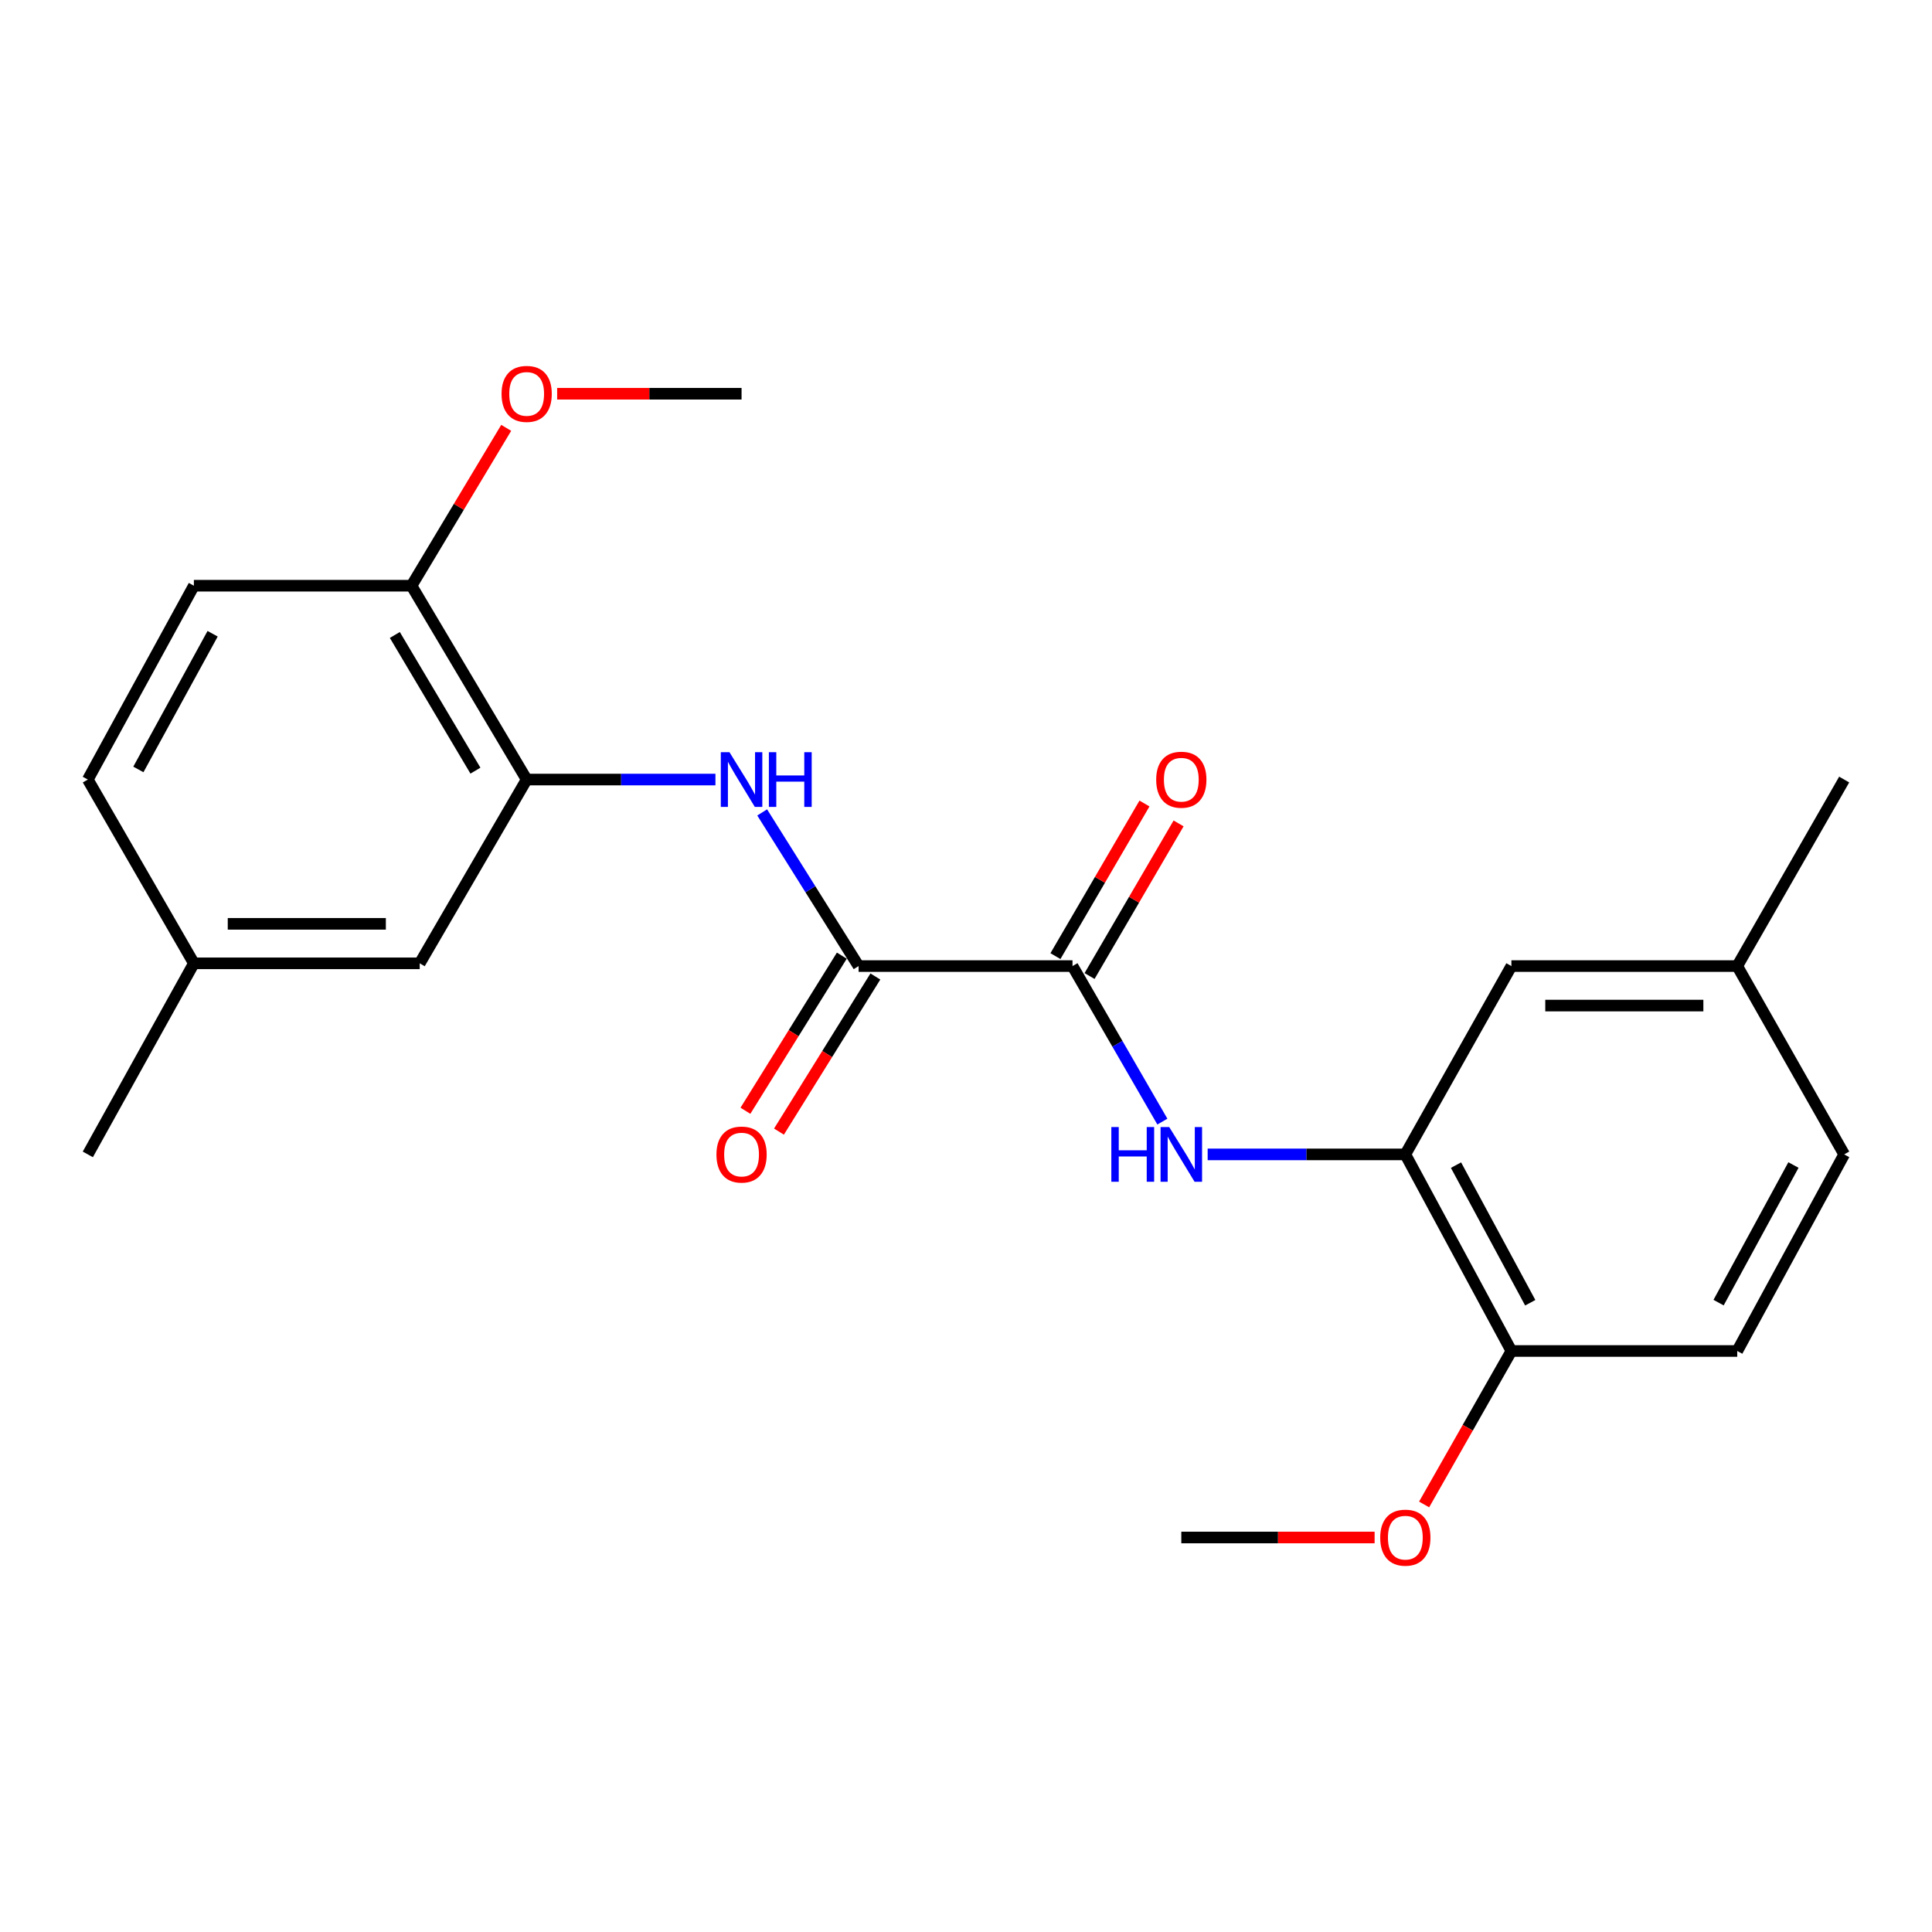 <?xml version='1.0' encoding='iso-8859-1'?>
<svg version='1.1' baseProfile='full'
              xmlns='http://www.w3.org/2000/svg'
                      xmlns:rdkit='http://www.rdkit.org/xml'
                      xmlns:xlink='http://www.w3.org/1999/xlink'
                  xml:space='preserve'
width='1000px' height='1000px' viewBox='0 0 1000 1000'>
<!-- END OF HEADER -->
<rect style='opacity:1.0;fill:#FFFFFF;stroke:none' width='1000' height='1000' x='0' y='0'> </rect>
<path class='bond-0' d='M 444.408,500.038 L 555.126,500.038' style='fill:none;fill-rule:evenodd;stroke:#000000;stroke-width:6px;stroke-linecap:butt;stroke-linejoin:miter;stroke-opacity:1' />
<path class='bond-2' d='M 444.408,500.038 L 419.456,460.271' style='fill:none;fill-rule:evenodd;stroke:#000000;stroke-width:6px;stroke-linecap:butt;stroke-linejoin:miter;stroke-opacity:1' />
<path class='bond-2' d='M 419.456,460.271 L 394.504,420.504' style='fill:none;fill-rule:evenodd;stroke:#0000FF;stroke-width:6px;stroke-linecap:butt;stroke-linejoin:miter;stroke-opacity:1' />
<path class='bond-8' d='M 435.727,494.643 L 410.78,534.787' style='fill:none;fill-rule:evenodd;stroke:#000000;stroke-width:6px;stroke-linecap:butt;stroke-linejoin:miter;stroke-opacity:1' />
<path class='bond-8' d='M 410.78,534.787 L 385.832,574.93' style='fill:none;fill-rule:evenodd;stroke:#FF0000;stroke-width:6px;stroke-linecap:butt;stroke-linejoin:miter;stroke-opacity:1' />
<path class='bond-8' d='M 453.09,505.434 L 428.142,545.577' style='fill:none;fill-rule:evenodd;stroke:#000000;stroke-width:6px;stroke-linecap:butt;stroke-linejoin:miter;stroke-opacity:1' />
<path class='bond-8' d='M 428.142,545.577 L 403.195,585.72' style='fill:none;fill-rule:evenodd;stroke:#FF0000;stroke-width:6px;stroke-linecap:butt;stroke-linejoin:miter;stroke-opacity:1' />
<path class='bond-1' d='M 555.126,500.038 L 578.382,540.289' style='fill:none;fill-rule:evenodd;stroke:#000000;stroke-width:6px;stroke-linecap:butt;stroke-linejoin:miter;stroke-opacity:1' />
<path class='bond-1' d='M 578.382,540.289 L 601.637,580.54' style='fill:none;fill-rule:evenodd;stroke:#0000FF;stroke-width:6px;stroke-linecap:butt;stroke-linejoin:miter;stroke-opacity:1' />
<path class='bond-7' d='M 563.955,505.189 L 586.994,465.694' style='fill:none;fill-rule:evenodd;stroke:#000000;stroke-width:6px;stroke-linecap:butt;stroke-linejoin:miter;stroke-opacity:1' />
<path class='bond-7' d='M 586.994,465.694 L 610.033,426.199' style='fill:none;fill-rule:evenodd;stroke:#FF0000;stroke-width:6px;stroke-linecap:butt;stroke-linejoin:miter;stroke-opacity:1' />
<path class='bond-7' d='M 546.297,494.888 L 569.336,455.393' style='fill:none;fill-rule:evenodd;stroke:#000000;stroke-width:6px;stroke-linecap:butt;stroke-linejoin:miter;stroke-opacity:1' />
<path class='bond-7' d='M 569.336,455.393 L 592.376,415.898' style='fill:none;fill-rule:evenodd;stroke:#FF0000;stroke-width:6px;stroke-linecap:butt;stroke-linejoin:miter;stroke-opacity:1' />
<path class='bond-4' d='M 625.083,597.514 L 676.24,597.514' style='fill:none;fill-rule:evenodd;stroke:#0000FF;stroke-width:6px;stroke-linecap:butt;stroke-linejoin:miter;stroke-opacity:1' />
<path class='bond-4' d='M 676.24,597.514 L 727.398,597.514' style='fill:none;fill-rule:evenodd;stroke:#000000;stroke-width:6px;stroke-linecap:butt;stroke-linejoin:miter;stroke-opacity:1' />
<path class='bond-3' d='M 370.31,403.494 L 321.456,403.494' style='fill:none;fill-rule:evenodd;stroke:#0000FF;stroke-width:6px;stroke-linecap:butt;stroke-linejoin:miter;stroke-opacity:1' />
<path class='bond-3' d='M 321.456,403.494 L 272.602,403.494' style='fill:none;fill-rule:evenodd;stroke:#000000;stroke-width:6px;stroke-linecap:butt;stroke-linejoin:miter;stroke-opacity:1' />
<path class='bond-6' d='M 272.602,403.494 L 213.002,303.168' style='fill:none;fill-rule:evenodd;stroke:#000000;stroke-width:6px;stroke-linecap:butt;stroke-linejoin:miter;stroke-opacity:1' />
<path class='bond-6' d='M 246.087,398.886 L 204.367,328.658' style='fill:none;fill-rule:evenodd;stroke:#000000;stroke-width:6px;stroke-linecap:butt;stroke-linejoin:miter;stroke-opacity:1' />
<path class='bond-9' d='M 272.602,403.494 L 217.249,498.619' style='fill:none;fill-rule:evenodd;stroke:#000000;stroke-width:6px;stroke-linecap:butt;stroke-linejoin:miter;stroke-opacity:1' />
<path class='bond-5' d='M 727.398,597.514 L 782.297,699.271' style='fill:none;fill-rule:evenodd;stroke:#000000;stroke-width:6px;stroke-linecap:butt;stroke-linejoin:miter;stroke-opacity:1' />
<path class='bond-5' d='M 753.623,603.071 L 792.053,674.301' style='fill:none;fill-rule:evenodd;stroke:#000000;stroke-width:6px;stroke-linecap:butt;stroke-linejoin:miter;stroke-opacity:1' />
<path class='bond-10' d='M 727.398,597.514 L 782.297,500.038' style='fill:none;fill-rule:evenodd;stroke:#000000;stroke-width:6px;stroke-linecap:butt;stroke-linejoin:miter;stroke-opacity:1' />
<path class='bond-11' d='M 782.297,699.271 L 899.192,699.271' style='fill:none;fill-rule:evenodd;stroke:#000000;stroke-width:6px;stroke-linecap:butt;stroke-linejoin:miter;stroke-opacity:1' />
<path class='bond-17' d='M 782.297,699.271 L 759.708,738.99' style='fill:none;fill-rule:evenodd;stroke:#000000;stroke-width:6px;stroke-linecap:butt;stroke-linejoin:miter;stroke-opacity:1' />
<path class='bond-17' d='M 759.708,738.99 L 737.12,778.708' style='fill:none;fill-rule:evenodd;stroke:#FF0000;stroke-width:6px;stroke-linecap:butt;stroke-linejoin:miter;stroke-opacity:1' />
<path class='bond-12' d='M 213.002,303.168 L 100.353,303.168' style='fill:none;fill-rule:evenodd;stroke:#000000;stroke-width:6px;stroke-linecap:butt;stroke-linejoin:miter;stroke-opacity:1' />
<path class='bond-18' d='M 213.002,303.168 L 237.507,262.31' style='fill:none;fill-rule:evenodd;stroke:#000000;stroke-width:6px;stroke-linecap:butt;stroke-linejoin:miter;stroke-opacity:1' />
<path class='bond-18' d='M 237.507,262.31 L 262.012,221.453' style='fill:none;fill-rule:evenodd;stroke:#FF0000;stroke-width:6px;stroke-linecap:butt;stroke-linejoin:miter;stroke-opacity:1' />
<path class='bond-13' d='M 217.249,498.619 L 100.353,498.619' style='fill:none;fill-rule:evenodd;stroke:#000000;stroke-width:6px;stroke-linecap:butt;stroke-linejoin:miter;stroke-opacity:1' />
<path class='bond-13' d='M 199.715,478.177 L 117.888,478.177' style='fill:none;fill-rule:evenodd;stroke:#000000;stroke-width:6px;stroke-linecap:butt;stroke-linejoin:miter;stroke-opacity:1' />
<path class='bond-14' d='M 782.297,500.038 L 899.192,500.038' style='fill:none;fill-rule:evenodd;stroke:#000000;stroke-width:6px;stroke-linecap:butt;stroke-linejoin:miter;stroke-opacity:1' />
<path class='bond-14' d='M 799.831,520.481 L 881.658,520.481' style='fill:none;fill-rule:evenodd;stroke:#000000;stroke-width:6px;stroke-linecap:butt;stroke-linejoin:miter;stroke-opacity:1' />
<path class='bond-24' d='M 899.192,699.271 L 954.545,597.514' style='fill:none;fill-rule:evenodd;stroke:#000000;stroke-width:6px;stroke-linecap:butt;stroke-linejoin:miter;stroke-opacity:1' />
<path class='bond-24' d='M 889.538,674.239 L 928.285,603.009' style='fill:none;fill-rule:evenodd;stroke:#000000;stroke-width:6px;stroke-linecap:butt;stroke-linejoin:miter;stroke-opacity:1' />
<path class='bond-23' d='M 100.353,303.168 L 45.455,403.494' style='fill:none;fill-rule:evenodd;stroke:#000000;stroke-width:6px;stroke-linecap:butt;stroke-linejoin:miter;stroke-opacity:1' />
<path class='bond-23' d='M 110.052,328.03 L 71.622,398.258' style='fill:none;fill-rule:evenodd;stroke:#000000;stroke-width:6px;stroke-linecap:butt;stroke-linejoin:miter;stroke-opacity:1' />
<path class='bond-15' d='M 100.353,498.619 L 45.455,403.494' style='fill:none;fill-rule:evenodd;stroke:#000000;stroke-width:6px;stroke-linecap:butt;stroke-linejoin:miter;stroke-opacity:1' />
<path class='bond-20' d='M 100.353,498.619 L 45.455,597.514' style='fill:none;fill-rule:evenodd;stroke:#000000;stroke-width:6px;stroke-linecap:butt;stroke-linejoin:miter;stroke-opacity:1' />
<path class='bond-16' d='M 899.192,500.038 L 954.545,597.514' style='fill:none;fill-rule:evenodd;stroke:#000000;stroke-width:6px;stroke-linecap:butt;stroke-linejoin:miter;stroke-opacity:1' />
<path class='bond-19' d='M 899.192,500.038 L 954.545,403.494' style='fill:none;fill-rule:evenodd;stroke:#000000;stroke-width:6px;stroke-linecap:butt;stroke-linejoin:miter;stroke-opacity:1' />
<path class='bond-22' d='M 711.499,795.804 L 661.472,795.804' style='fill:none;fill-rule:evenodd;stroke:#FF0000;stroke-width:6px;stroke-linecap:butt;stroke-linejoin:miter;stroke-opacity:1' />
<path class='bond-22' d='M 661.472,795.804 L 611.444,795.804' style='fill:none;fill-rule:evenodd;stroke:#000000;stroke-width:6px;stroke-linecap:butt;stroke-linejoin:miter;stroke-opacity:1' />
<path class='bond-21' d='M 288.383,203.796 L 336.107,203.796' style='fill:none;fill-rule:evenodd;stroke:#FF0000;stroke-width:6px;stroke-linecap:butt;stroke-linejoin:miter;stroke-opacity:1' />
<path class='bond-21' d='M 336.107,203.796 L 383.831,203.796' style='fill:none;fill-rule:evenodd;stroke:#000000;stroke-width:6px;stroke-linecap:butt;stroke-linejoin:miter;stroke-opacity:1' />
<path  class='atom-2' d='M 575.224 583.354
L 579.064 583.354
L 579.064 595.394
L 593.544 595.394
L 593.544 583.354
L 597.384 583.354
L 597.384 611.674
L 593.544 611.674
L 593.544 598.594
L 579.064 598.594
L 579.064 611.674
L 575.224 611.674
L 575.224 583.354
' fill='#0000FF'/>
<path  class='atom-2' d='M 605.184 583.354
L 614.464 598.354
Q 615.384 599.834, 616.864 602.514
Q 618.344 605.194, 618.424 605.354
L 618.424 583.354
L 622.184 583.354
L 622.184 611.674
L 618.304 611.674
L 608.344 595.274
Q 607.184 593.354, 605.944 591.154
Q 604.744 588.954, 604.384 588.274
L 604.384 611.674
L 600.704 611.674
L 600.704 583.354
L 605.184 583.354
' fill='#0000FF'/>
<path  class='atom-3' d='M 377.571 389.334
L 386.851 404.334
Q 387.771 405.814, 389.251 408.494
Q 390.731 411.174, 390.811 411.334
L 390.811 389.334
L 394.571 389.334
L 394.571 417.654
L 390.691 417.654
L 380.731 401.254
Q 379.571 399.334, 378.331 397.134
Q 377.131 394.934, 376.771 394.254
L 376.771 417.654
L 373.091 417.654
L 373.091 389.334
L 377.571 389.334
' fill='#0000FF'/>
<path  class='atom-3' d='M 397.971 389.334
L 401.811 389.334
L 401.811 401.374
L 416.291 401.374
L 416.291 389.334
L 420.131 389.334
L 420.131 417.654
L 416.291 417.654
L 416.291 404.574
L 401.811 404.574
L 401.811 417.654
L 397.971 417.654
L 397.971 389.334
' fill='#0000FF'/>
<path  class='atom-8' d='M 598.444 403.574
Q 598.444 396.774, 601.804 392.974
Q 605.164 389.174, 611.444 389.174
Q 617.724 389.174, 621.084 392.974
Q 624.444 396.774, 624.444 403.574
Q 624.444 410.454, 621.044 414.374
Q 617.644 418.254, 611.444 418.254
Q 605.204 418.254, 601.804 414.374
Q 598.444 410.494, 598.444 403.574
M 611.444 415.054
Q 615.764 415.054, 618.084 412.174
Q 620.444 409.254, 620.444 403.574
Q 620.444 398.014, 618.084 395.214
Q 615.764 392.374, 611.444 392.374
Q 607.124 392.374, 604.764 395.174
Q 602.444 397.974, 602.444 403.574
Q 602.444 409.294, 604.764 412.174
Q 607.124 415.054, 611.444 415.054
' fill='#FF0000'/>
<path  class='atom-9' d='M 370.831 597.594
Q 370.831 590.794, 374.191 586.994
Q 377.551 583.194, 383.831 583.194
Q 390.111 583.194, 393.471 586.994
Q 396.831 590.794, 396.831 597.594
Q 396.831 604.474, 393.431 608.394
Q 390.031 612.274, 383.831 612.274
Q 377.591 612.274, 374.191 608.394
Q 370.831 604.514, 370.831 597.594
M 383.831 609.074
Q 388.151 609.074, 390.471 606.194
Q 392.831 603.274, 392.831 597.594
Q 392.831 592.034, 390.471 589.234
Q 388.151 586.394, 383.831 586.394
Q 379.511 586.394, 377.151 589.194
Q 374.831 591.994, 374.831 597.594
Q 374.831 603.314, 377.151 606.194
Q 379.511 609.074, 383.831 609.074
' fill='#FF0000'/>
<path  class='atom-18' d='M 714.398 795.884
Q 714.398 789.084, 717.758 785.284
Q 721.118 781.484, 727.398 781.484
Q 733.678 781.484, 737.038 785.284
Q 740.398 789.084, 740.398 795.884
Q 740.398 802.764, 736.998 806.684
Q 733.598 810.564, 727.398 810.564
Q 721.158 810.564, 717.758 806.684
Q 714.398 802.804, 714.398 795.884
M 727.398 807.364
Q 731.718 807.364, 734.038 804.484
Q 736.398 801.564, 736.398 795.884
Q 736.398 790.324, 734.038 787.524
Q 731.718 784.684, 727.398 784.684
Q 723.078 784.684, 720.718 787.484
Q 718.398 790.284, 718.398 795.884
Q 718.398 801.604, 720.718 804.484
Q 723.078 807.364, 727.398 807.364
' fill='#FF0000'/>
<path  class='atom-19' d='M 259.602 203.876
Q 259.602 197.076, 262.962 193.276
Q 266.322 189.476, 272.602 189.476
Q 278.882 189.476, 282.242 193.276
Q 285.602 197.076, 285.602 203.876
Q 285.602 210.756, 282.202 214.676
Q 278.802 218.556, 272.602 218.556
Q 266.362 218.556, 262.962 214.676
Q 259.602 210.796, 259.602 203.876
M 272.602 215.356
Q 276.922 215.356, 279.242 212.476
Q 281.602 209.556, 281.602 203.876
Q 281.602 198.316, 279.242 195.516
Q 276.922 192.676, 272.602 192.676
Q 268.282 192.676, 265.922 195.476
Q 263.602 198.276, 263.602 203.876
Q 263.602 209.596, 265.922 212.476
Q 268.282 215.356, 272.602 215.356
' fill='#FF0000'/>
</svg>
